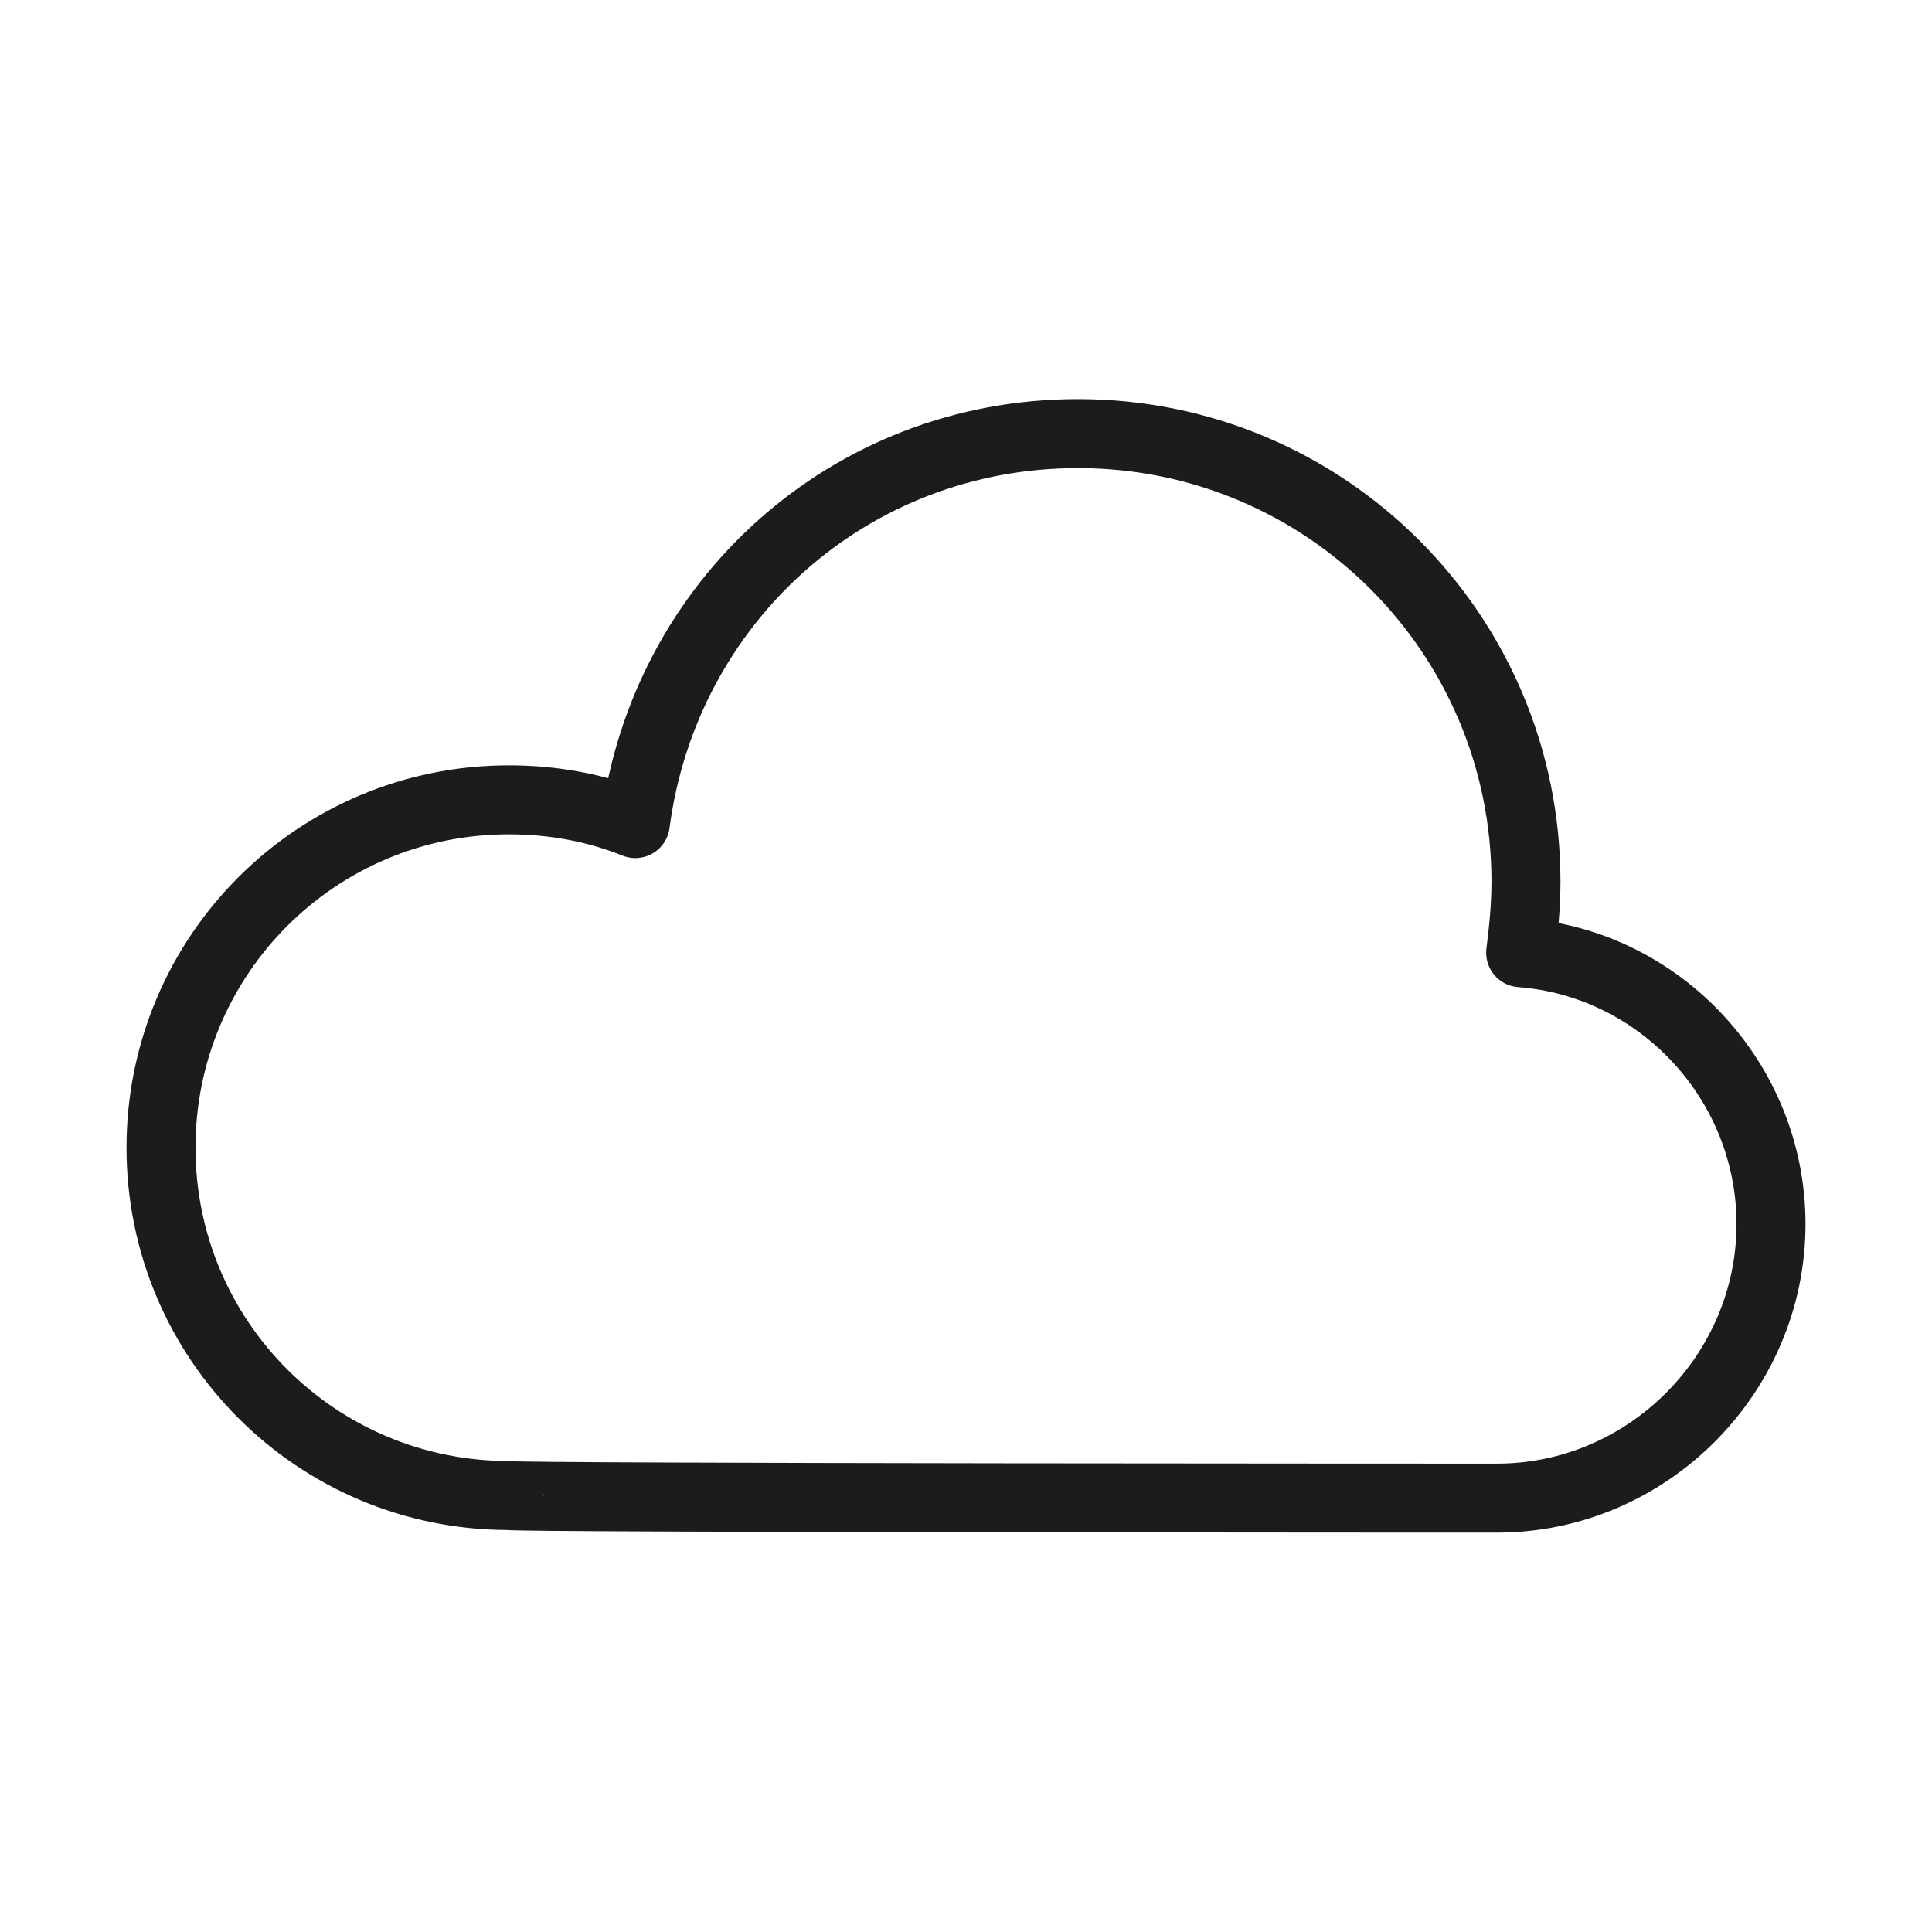 <svg width="42" height="42" viewBox="0 0 42 42" fill="none" xmlns="http://www.w3.org/2000/svg">
<path d="M32.543 32.568C35.808 32.568 38.5 29.876 38.5 26.611C38.5 23.517 36.094 20.94 33.058 20.711C33.115 20.252 33.173 19.737 33.173 19.164C33.173 13.779 28.819 9.426 23.434 9.426C18.451 9.426 14.441 13.092 13.811 17.904C12.952 17.56 12.035 17.388 11.061 17.388C6.88 17.388 3.5 20.768 3.5 24.95C3.5 29.131 6.88 32.511 11.061 32.511C11.061 32.568 32.543 32.568 32.543 32.568V32.568Z" stroke="#1C1C1C" stroke-width="1.5" stroke-miterlimit="10" stroke-linecap="round" stroke-linejoin="round"/>
</svg>
